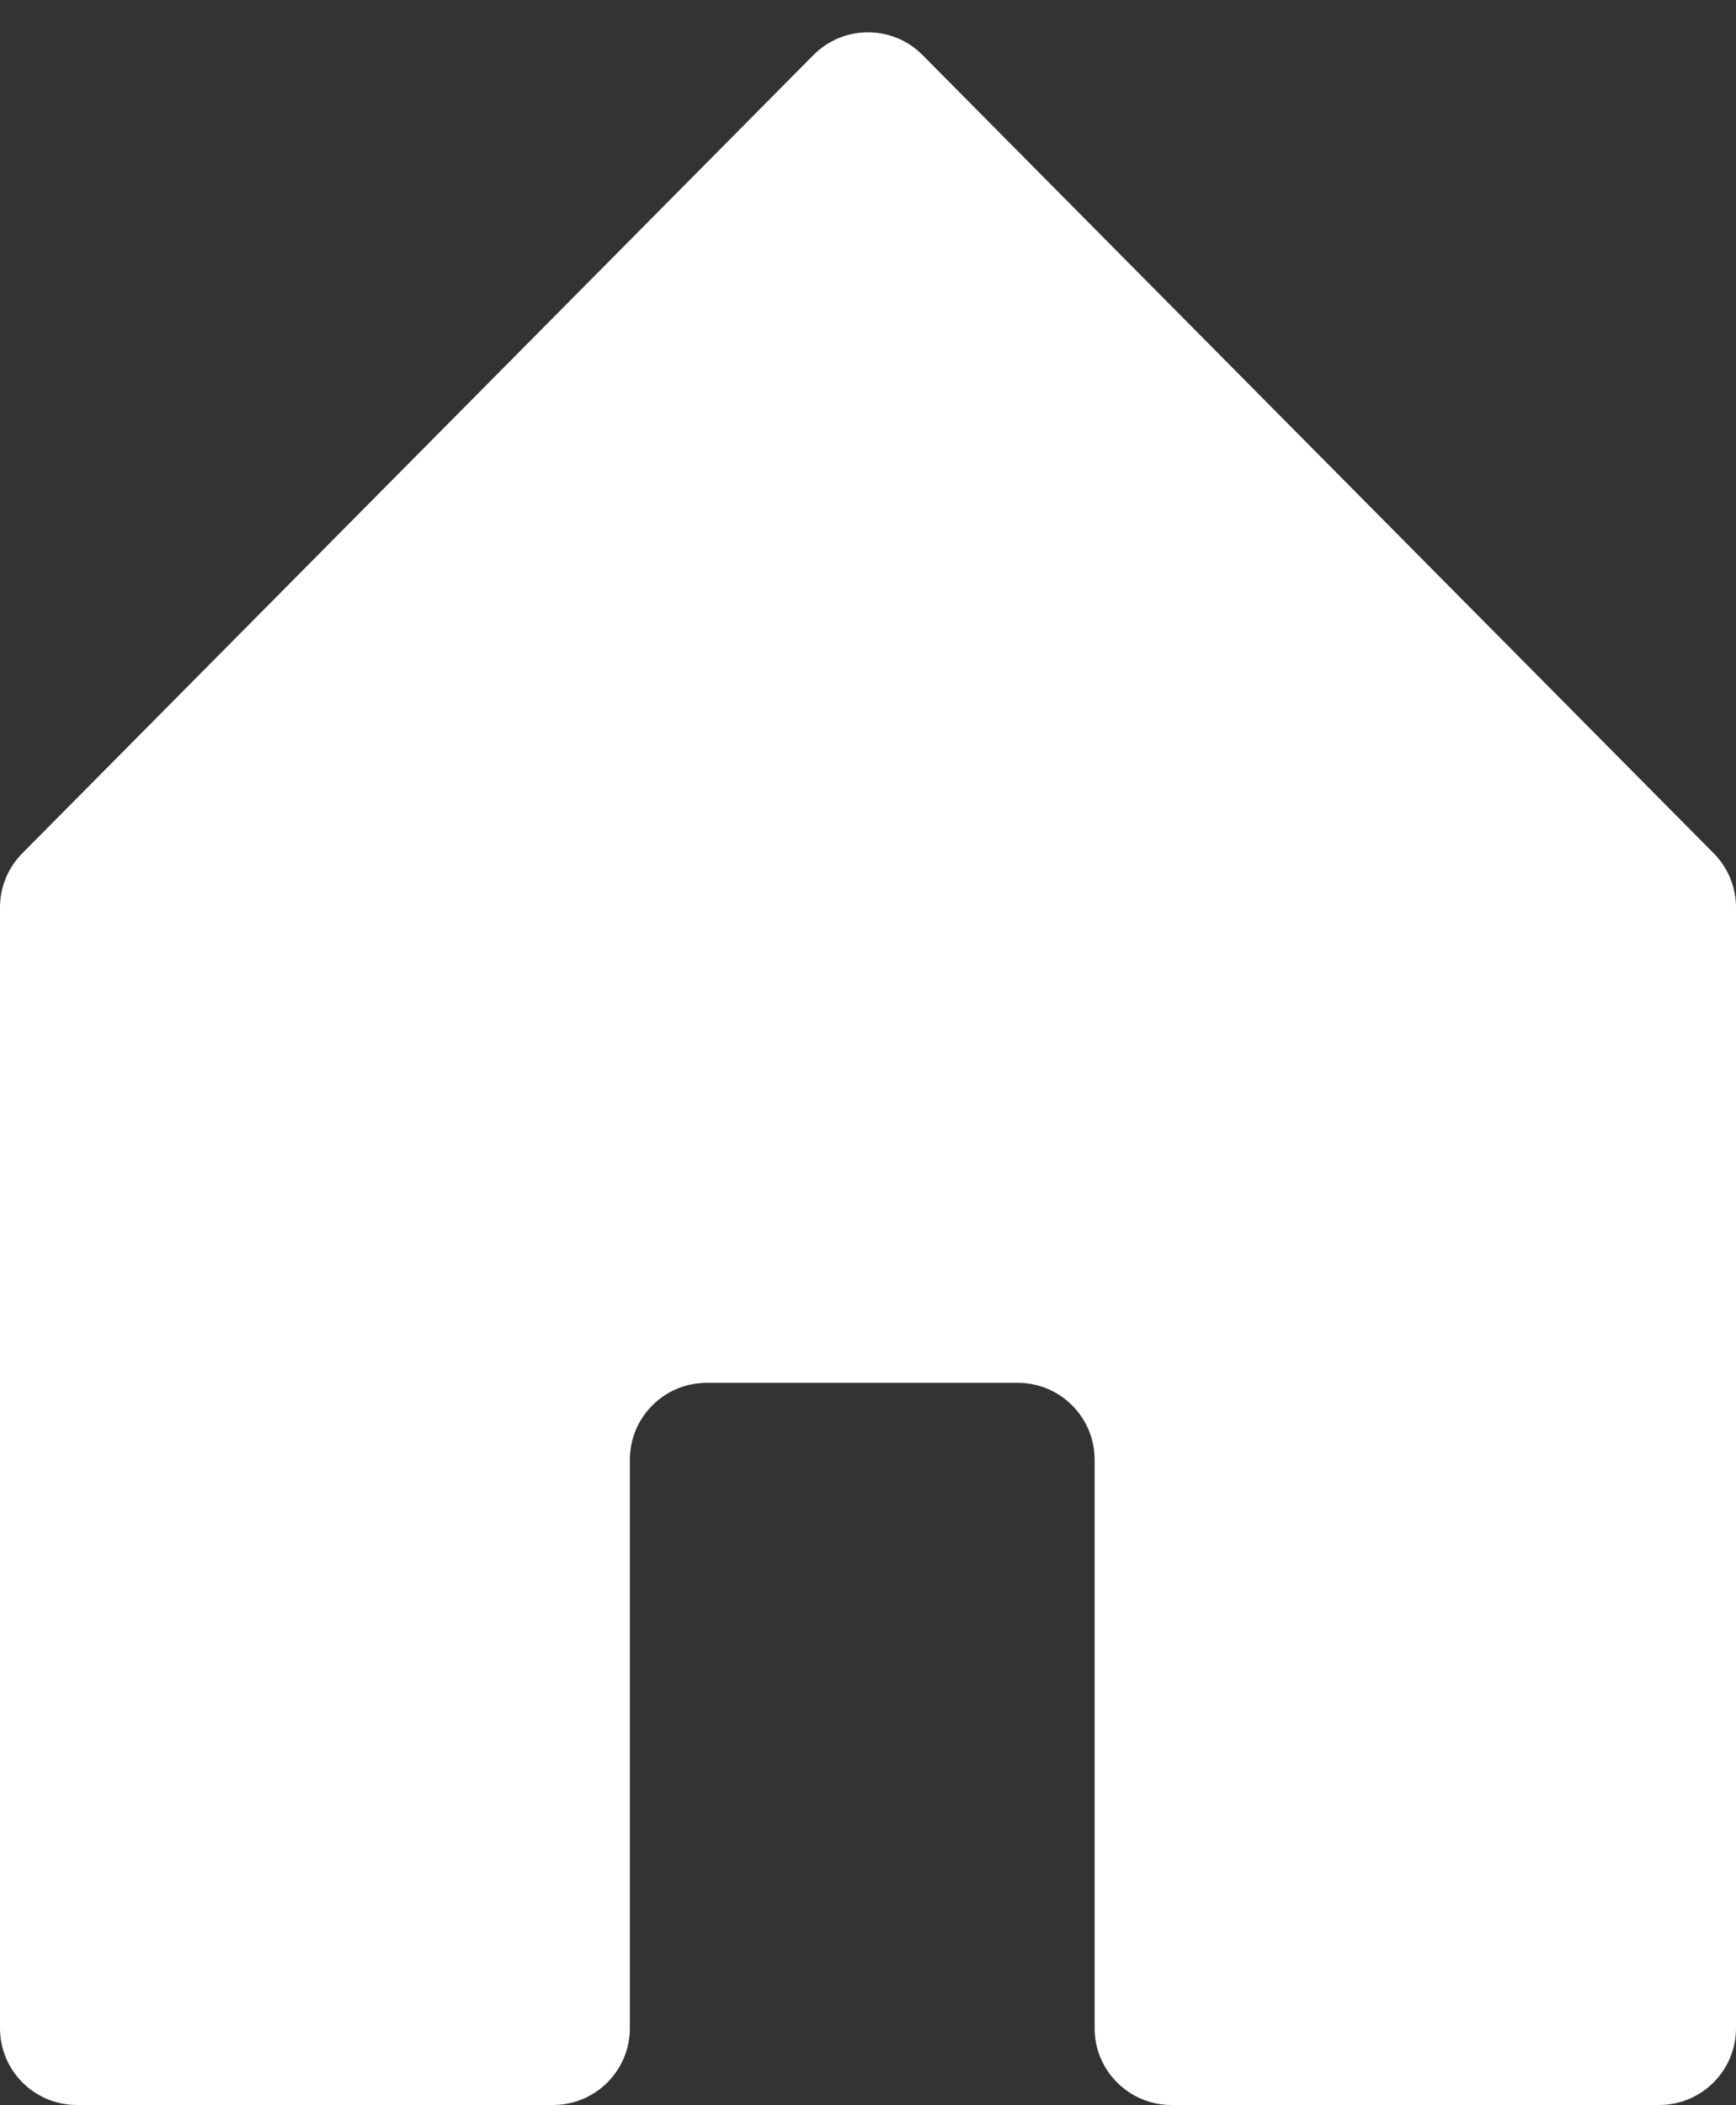 <svg width="226" height="274" viewBox="0 0 226 274" fill="none" xmlns="http://www.w3.org/2000/svg">
<rect x="0" y="0" width="226" height="274" fill="#333333" stroke="none"/>
<path d="M0 118.116V264C0 269.523 4.477 274 10 274H72C77.523 274 82 269.523 82 264V190C82 184.477 86.477 180 92 180H132.5C138.023 180 142.5 184.477 142.5 190V264C142.5 269.523 146.977 274 152.5 274H216C221.523 274 226 269.523 226 264V118.116C226 115.479 224.958 112.949 223.102 111.077L120.102 7.165C116.19 3.218 109.81 3.218 105.898 7.165L2.898 111.077C1.042 112.949 0 115.479 0 118.116Z" fill="white"/>
</svg>
